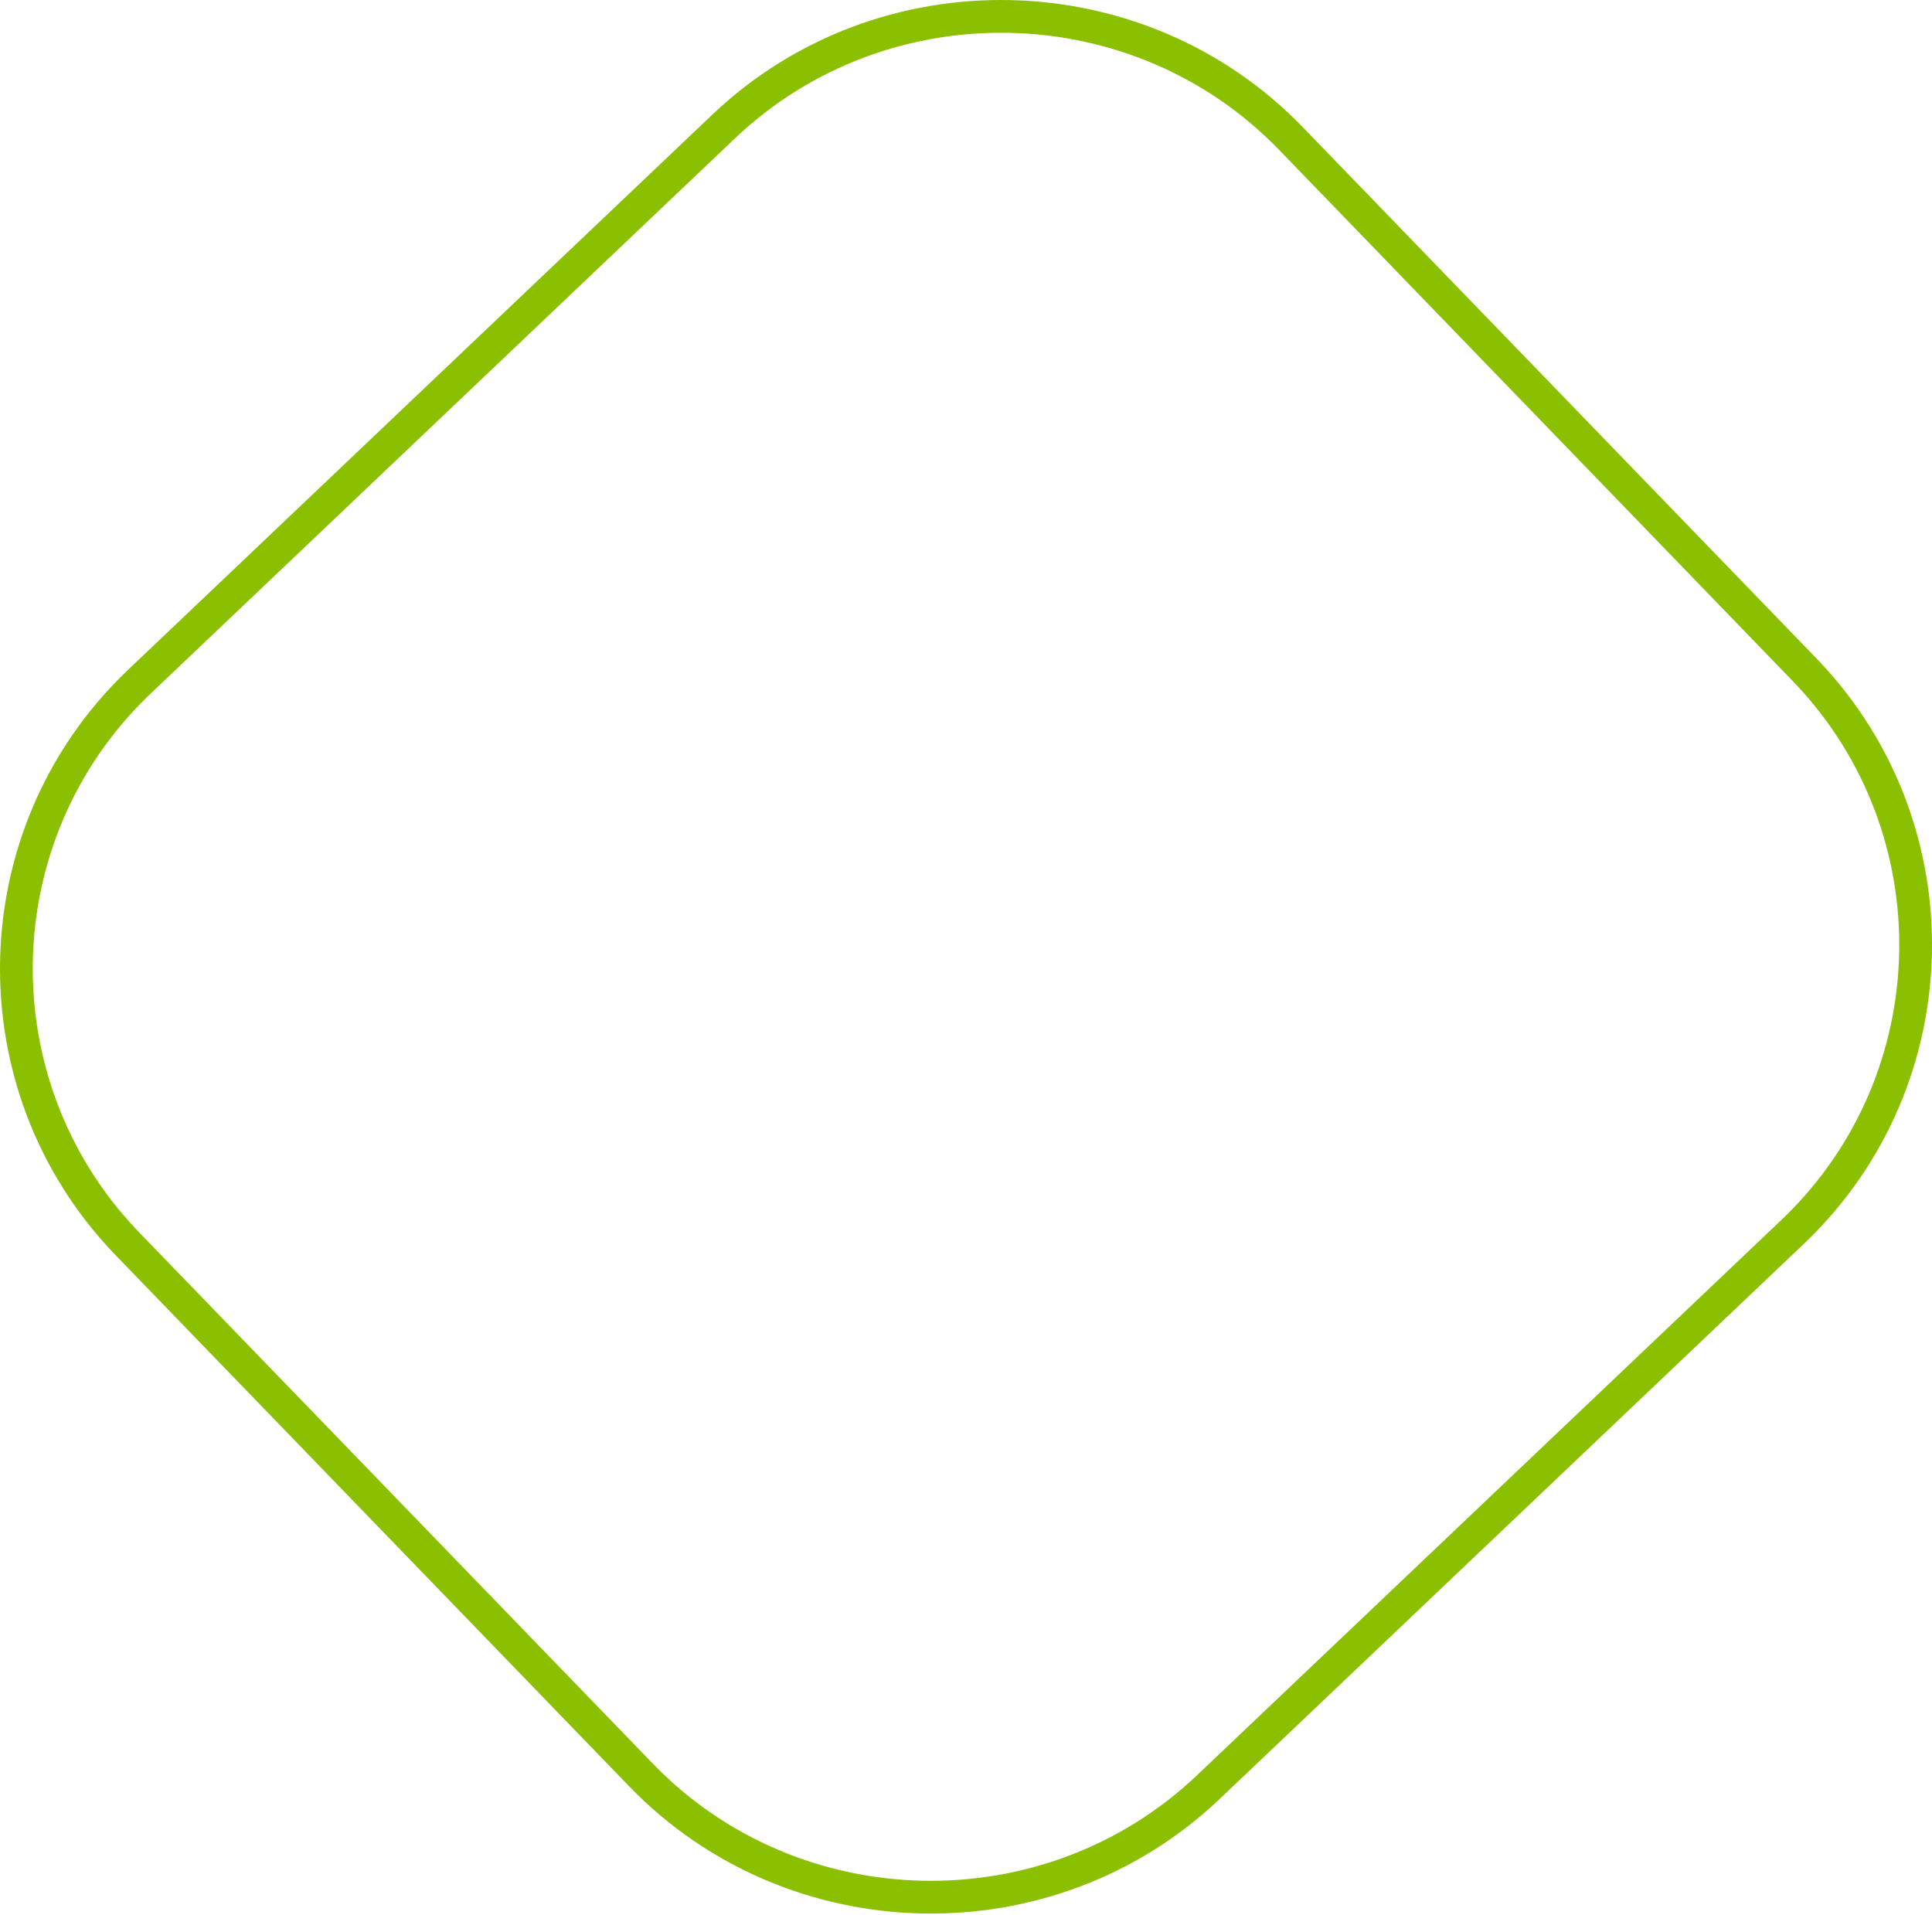 <?xml version="1.0" encoding="UTF-8"?> <svg xmlns="http://www.w3.org/2000/svg" width="452" height="448" viewBox="0 0 452 448" fill="none"> <path d="M29.967 156.698L166.669 26.799C186.057 8.375 211.283 -0.508 236.307 0.022C261.337 0.553 286.172 10.498 304.768 29.73L424.934 154.007C425.152 154.232 425.346 154.433 425.517 154.614C443.719 173.769 452.498 198.53 451.979 223.093C451.459 247.664 441.639 272.036 422.64 290.407C422.417 290.623 422.215 290.816 422.033 290.989L285.332 420.887C265.944 439.311 240.717 448.194 215.694 447.665C190.663 447.134 165.829 437.189 147.233 417.956L27.065 293.679C26.849 293.456 26.655 293.254 26.484 293.073C8.282 273.918 -0.498 249.157 0.022 224.594C0.541 200.023 10.362 175.65 29.361 157.28C29.584 157.063 29.786 156.87 29.967 156.698ZM171.957 32.358L35.255 162.257C35.04 162.46 34.848 162.646 34.679 162.809C17.197 179.711 8.162 202.137 7.684 224.744C7.205 247.358 15.288 270.152 32.042 287.785C32.246 288 32.43 288.192 32.594 288.361L152.761 412.638C169.89 430.353 192.774 439.514 215.844 440.003C238.921 440.492 262.178 432.305 280.044 415.328L416.745 285.43C416.96 285.226 417.152 285.043 417.321 284.878C434.802 267.976 443.839 245.55 444.317 222.943C444.796 200.328 436.713 177.534 419.958 159.902C419.754 159.686 419.569 159.495 419.407 159.326L299.239 35.049C282.111 17.334 259.227 8.173 236.157 7.684C213.079 7.195 189.823 15.38 171.957 32.358Z" fill="#8BC000"></path> </svg> 